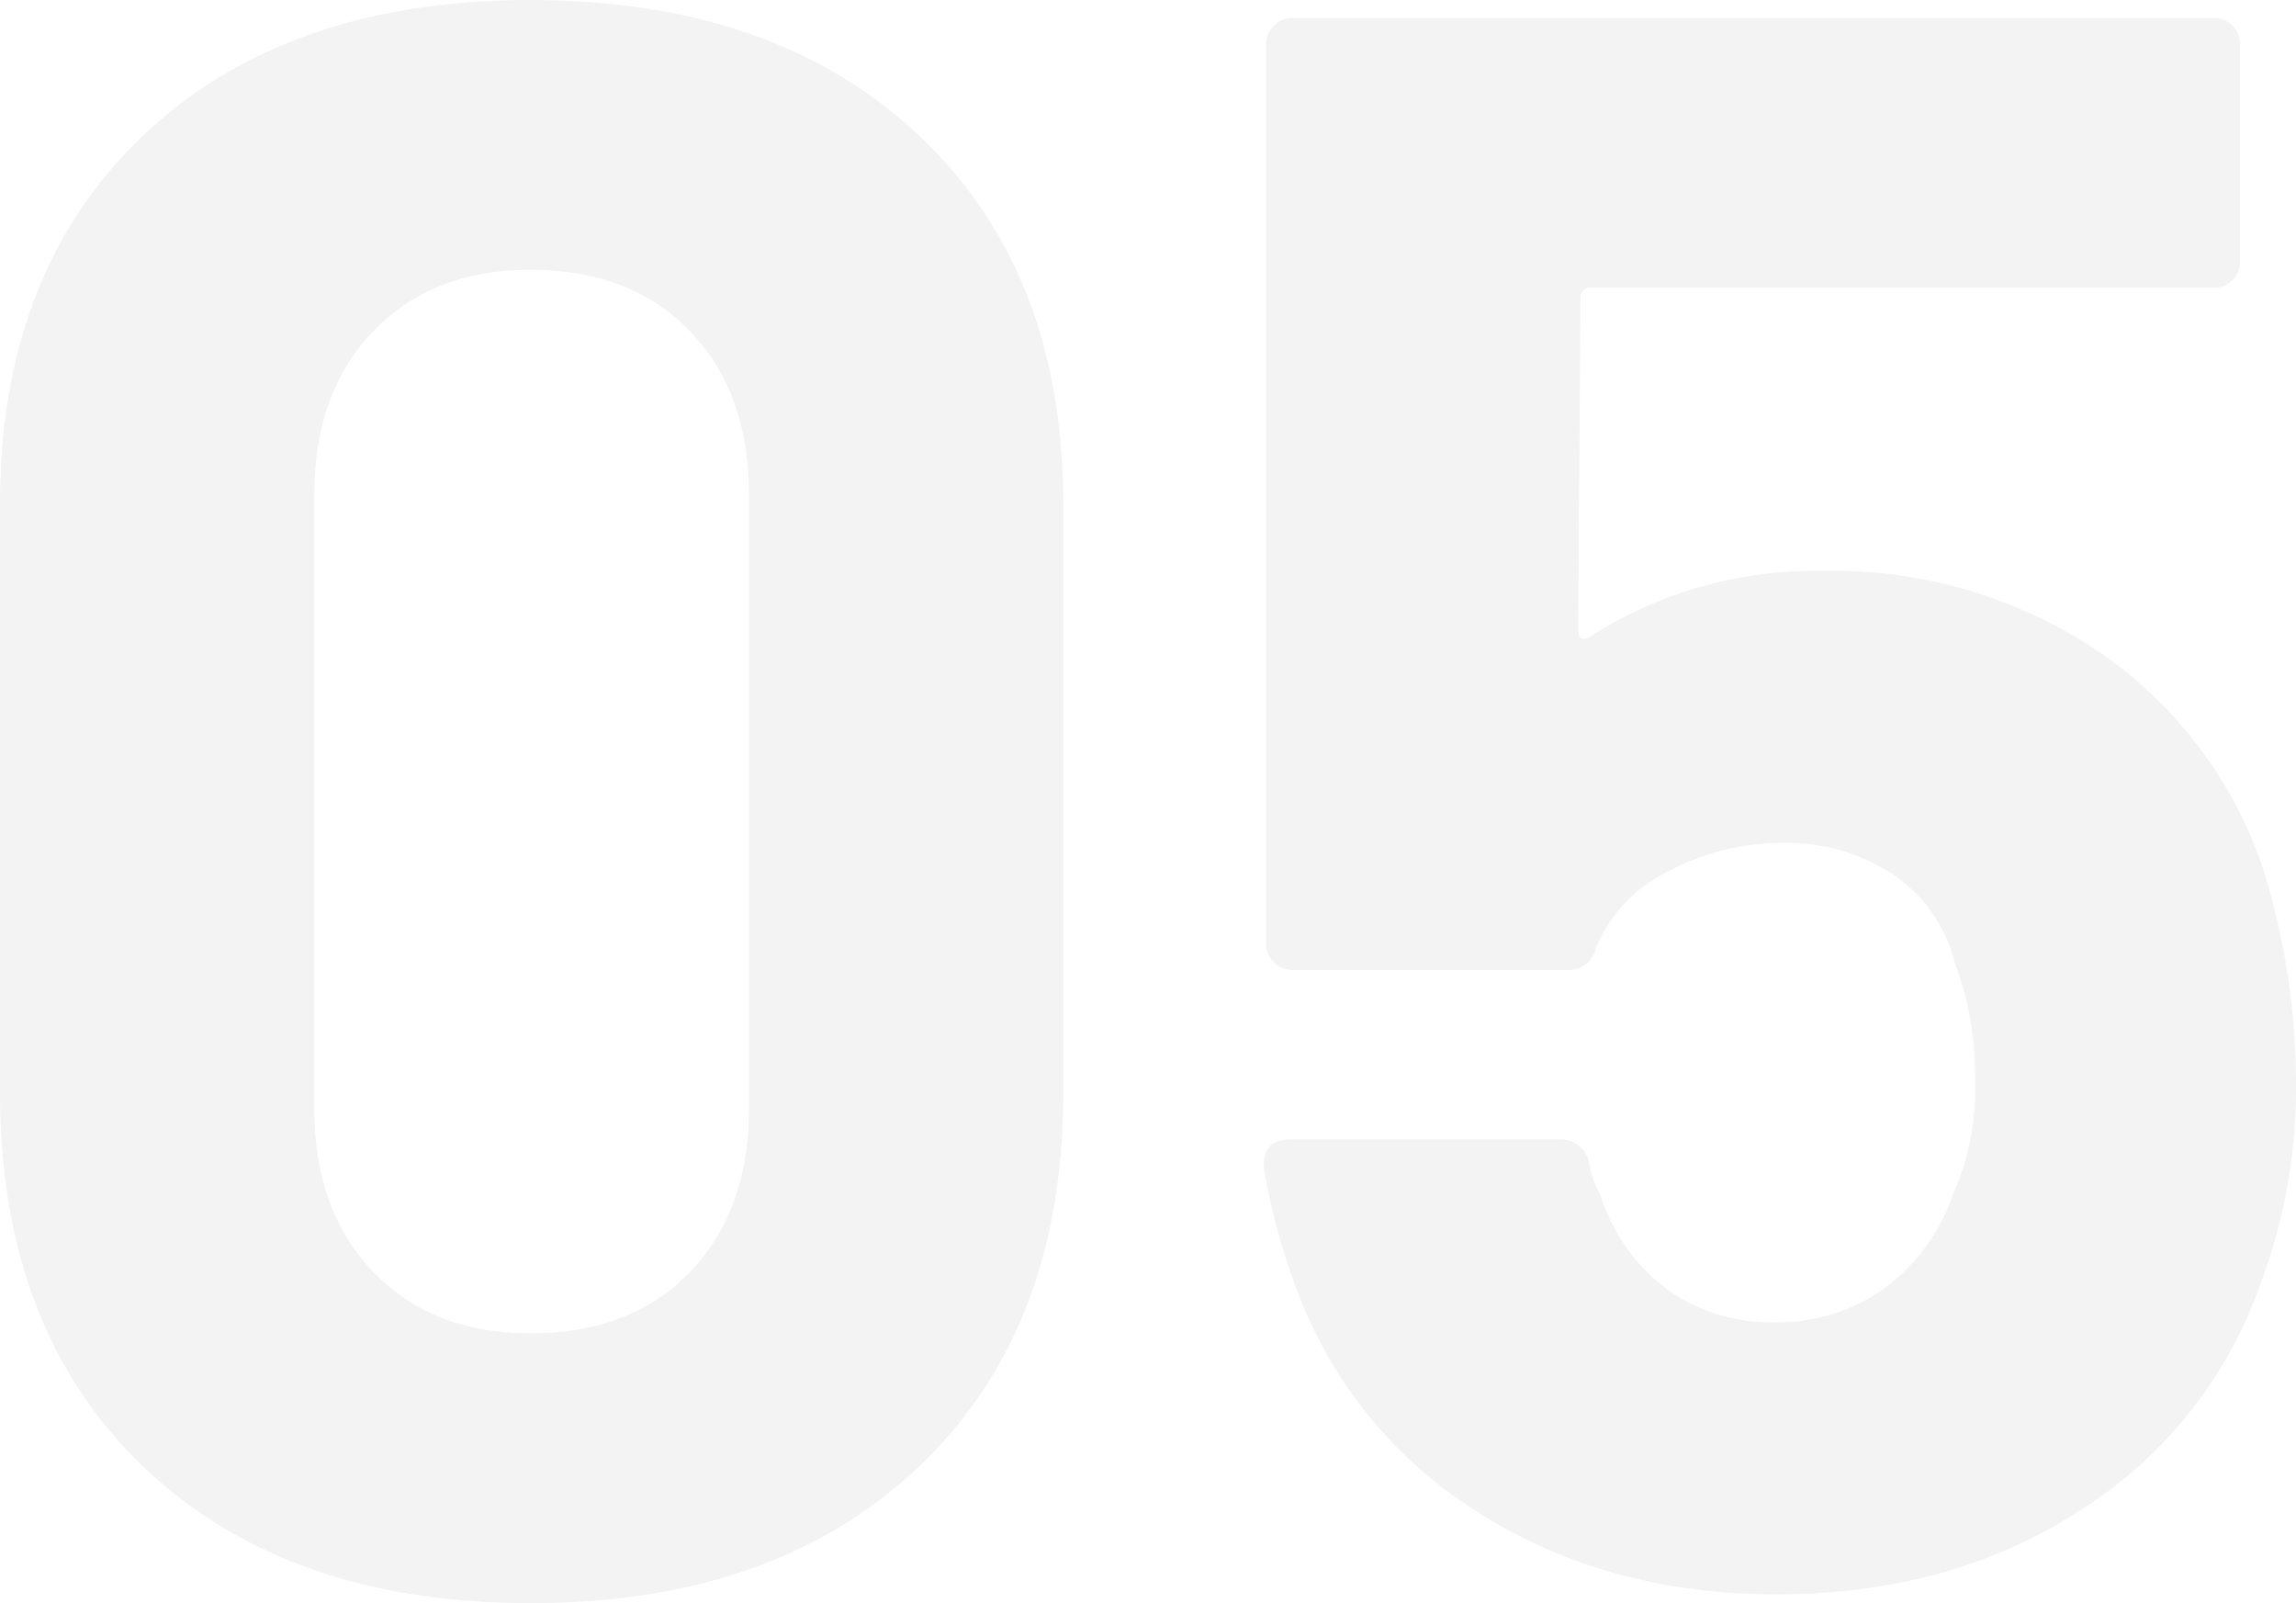 <svg xmlns="http://www.w3.org/2000/svg" width="202.91" height="141.643" viewBox="0 0 202.91 141.643"><path d="M55.948,2.167q-21.67,0-34.278-12.116t-12.608-33V-94.954q0-20.488,12.608-32.5t34.278-12.017q21.67,0,34.377,12.017t12.706,32.5v52.008q0,20.882-12.706,33T55.948,2.167Zm0-23.837q8.865,0,14.085-5.417t5.221-14.479V-95.742q0-9.062-5.221-14.479t-14.085-5.417q-8.668,0-13.889,5.417T36.839-95.742v54.175q0,9.062,5.221,14.479T55.948-21.67ZM209.017-62.843a63.8,63.8,0,0,1,2.955,18.715A49.507,49.507,0,0,1,208.82-26a38.929,38.929,0,0,1-15.957,20q-11.426,7.388-26.792,7.388-14.972,0-26.3-7.191a39.2,39.2,0,0,1-16.055-19.6,57.159,57.159,0,0,1-2.955-10.835v-.394q0-2.167,2.364-2.167h23.837a2.525,2.525,0,0,1,2.561,2.167,7,7,0,0,0,.591,1.97,10.81,10.81,0,0,1,.591,1.379,16.555,16.555,0,0,0,5.91,7.88,15.735,15.735,0,0,0,9.259,2.758,16.176,16.176,0,0,0,9.653-2.955,17.18,17.18,0,0,0,6.107-8.274,22.955,22.955,0,0,0,1.97-10.244,27.93,27.93,0,0,0-1.773-10.244,13.244,13.244,0,0,0-5.516-7.88,16.994,16.994,0,0,0-9.653-2.758,21.169,21.169,0,0,0-10.244,2.561,12.919,12.919,0,0,0-6.3,6.7,2.473,2.473,0,0,1-2.561,1.97H123.322a2.28,2.28,0,0,1-1.674-.69,2.28,2.28,0,0,1-.689-1.674v-79.391a2.28,2.28,0,0,1,.689-1.674,2.28,2.28,0,0,1,1.674-.69h81.361a2.28,2.28,0,0,1,1.674.69,2.28,2.28,0,0,1,.689,1.674v19.109a2.28,2.28,0,0,1-.689,1.674,2.28,2.28,0,0,1-1.674.689H149.72a.871.871,0,0,0-.985.985l-.2,29.156q0,1.379,1.182.591a36.984,36.984,0,0,1,20.488-5.713,42.048,42.048,0,0,1,24.133,6.993A37.768,37.768,0,0,1,209.017-62.843Z" transform="translate(-9.062 139.476)" fill="#d5d5d5" opacity="0.3"/></svg>